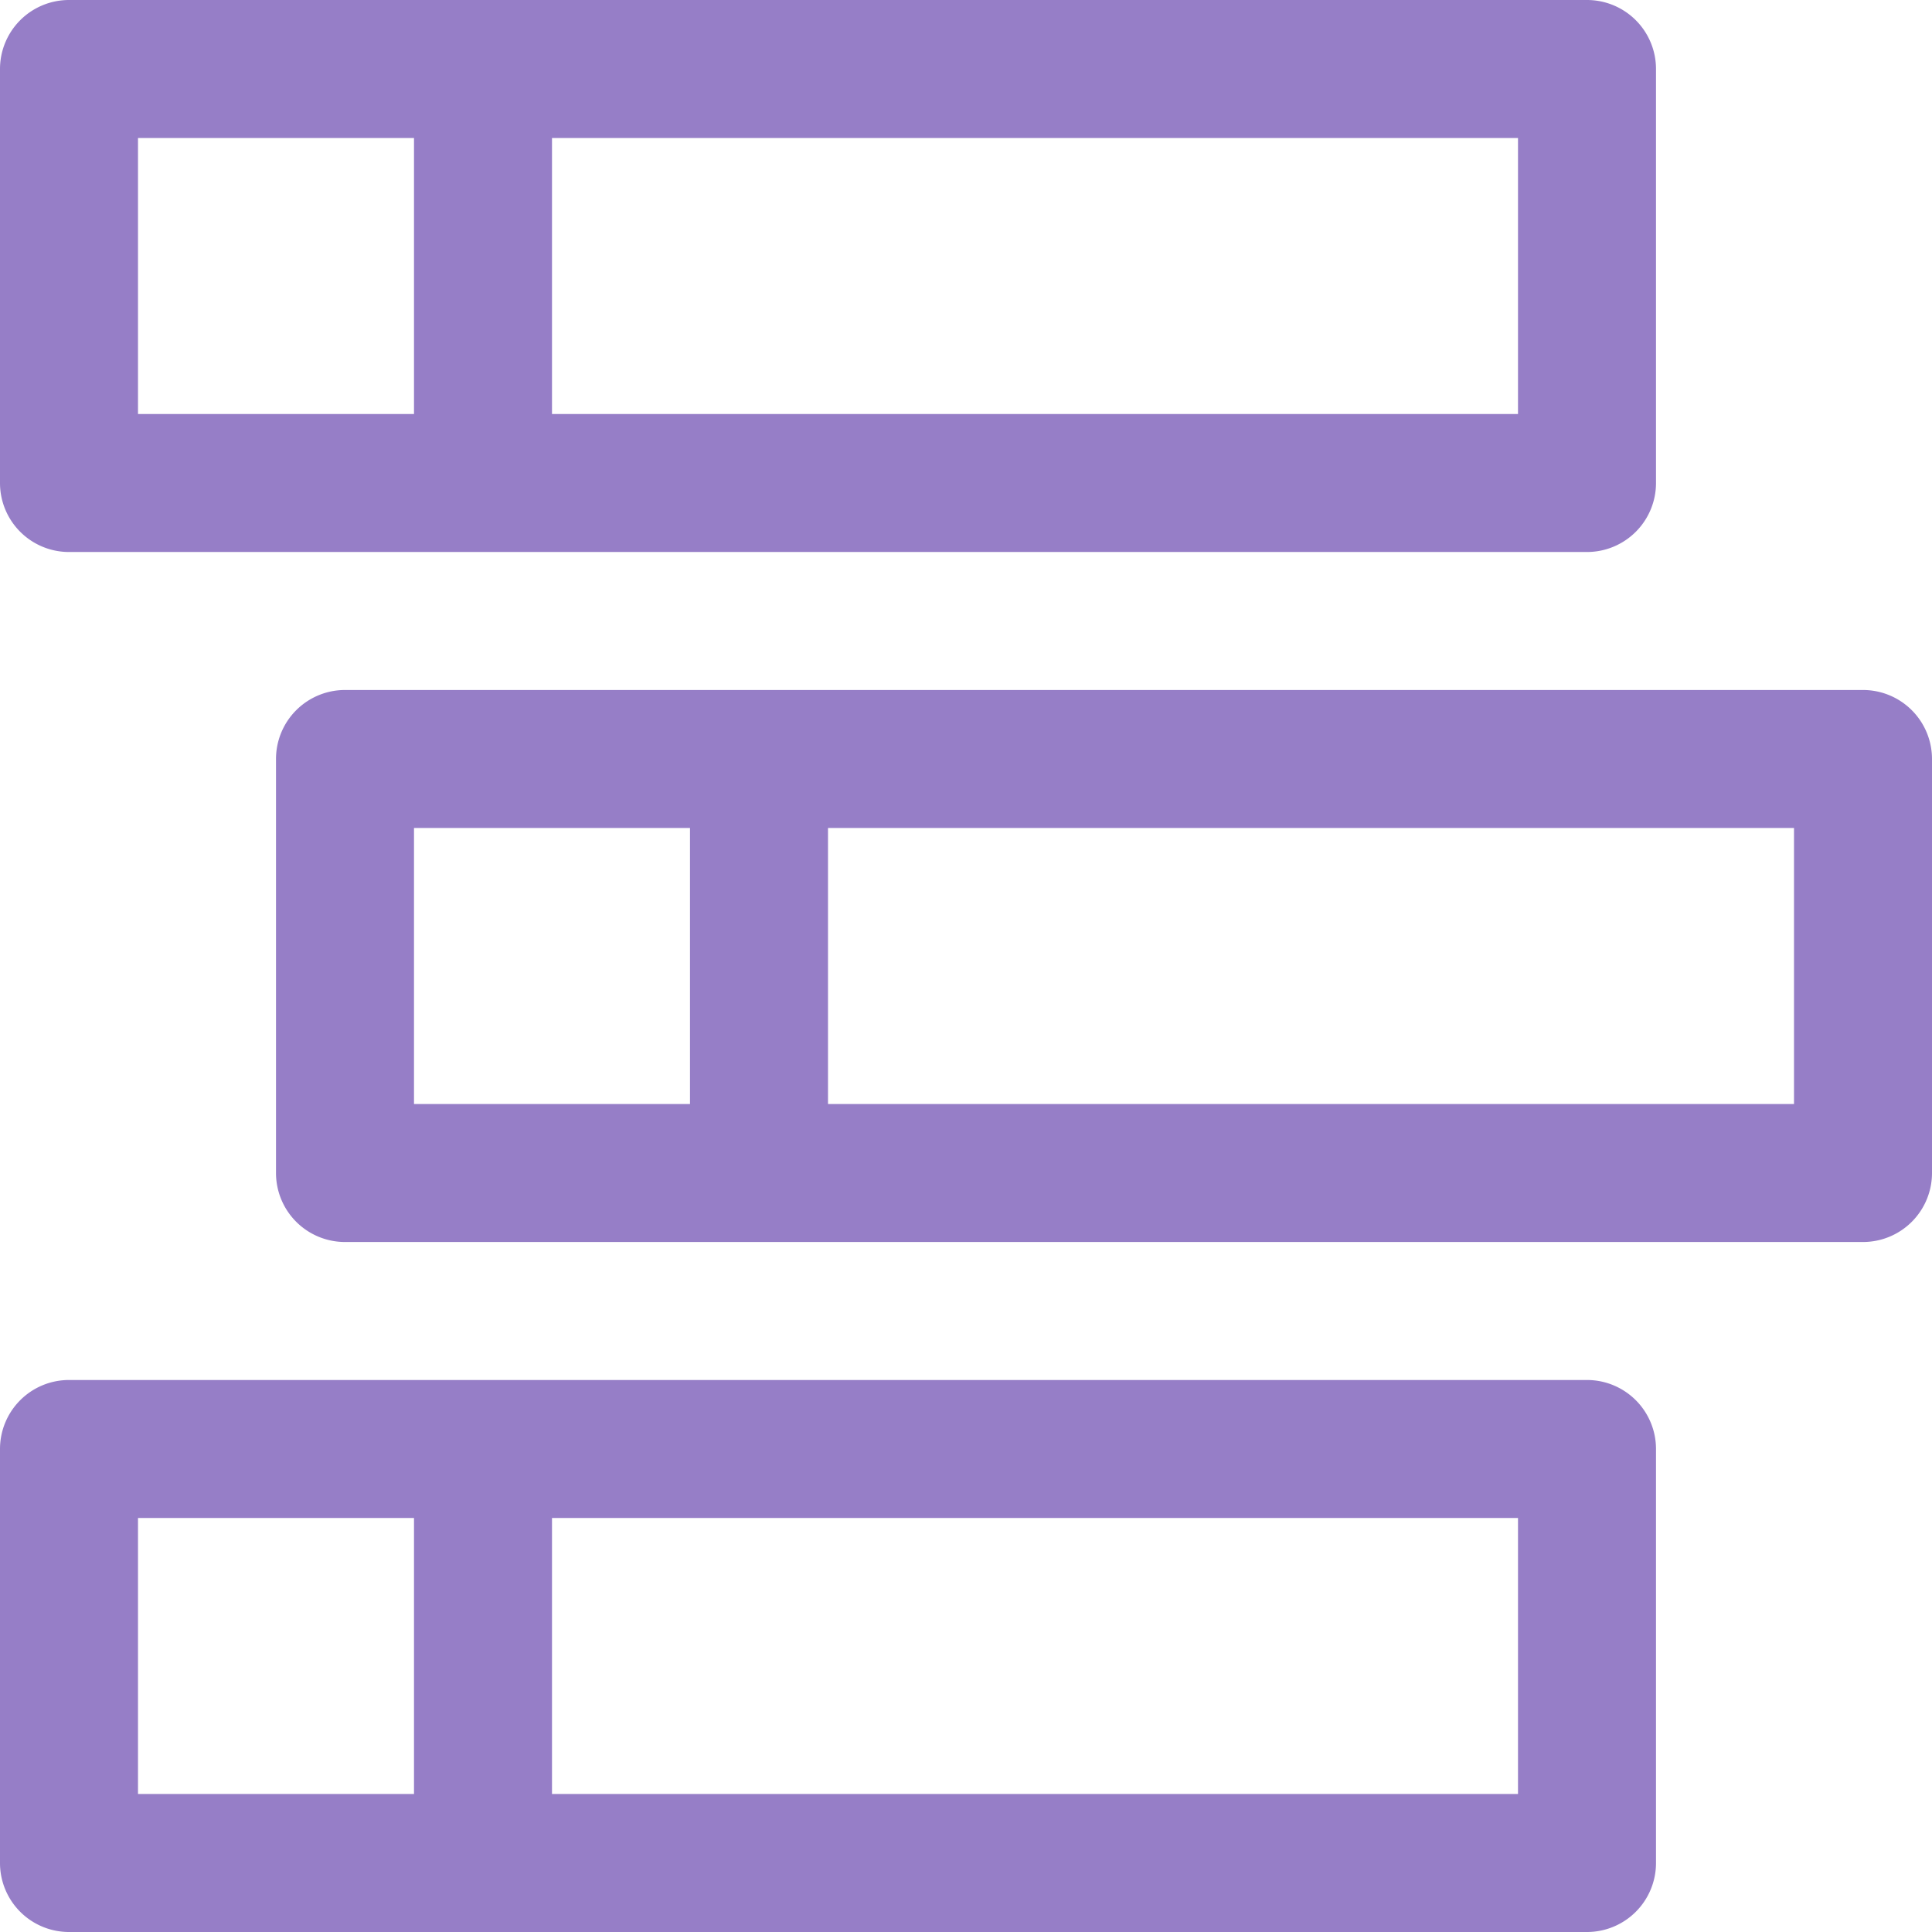 <svg width="28" height="28" fill="none" xmlns="http://www.w3.org/2000/svg"><path d="M1 8h22a1 1 0 001-1V1a1 1 0 00-1-1H1a1 1 0 00-1 1v6a1 1 0 001 1zm21-2H8V2h14v4zM2 2h4v4H2V2zm25 8H5a1 1 0 00-1 1v6a1 1 0 001 1h22a1 1 0 001-1v-6a1 1 0 00-1-1zM6 16v-4h4v4H6zm20 0H12v-4h14v4zm-3 4H1a1 1 0 00-1 1v6a1 1 0 001 1h22a1 1 0 001-1v-6a1 1 0 00-1-1zM2 26v-4h4v4H2zm20 0H8v-4h14v4z" fill="#967EC7"/></svg>